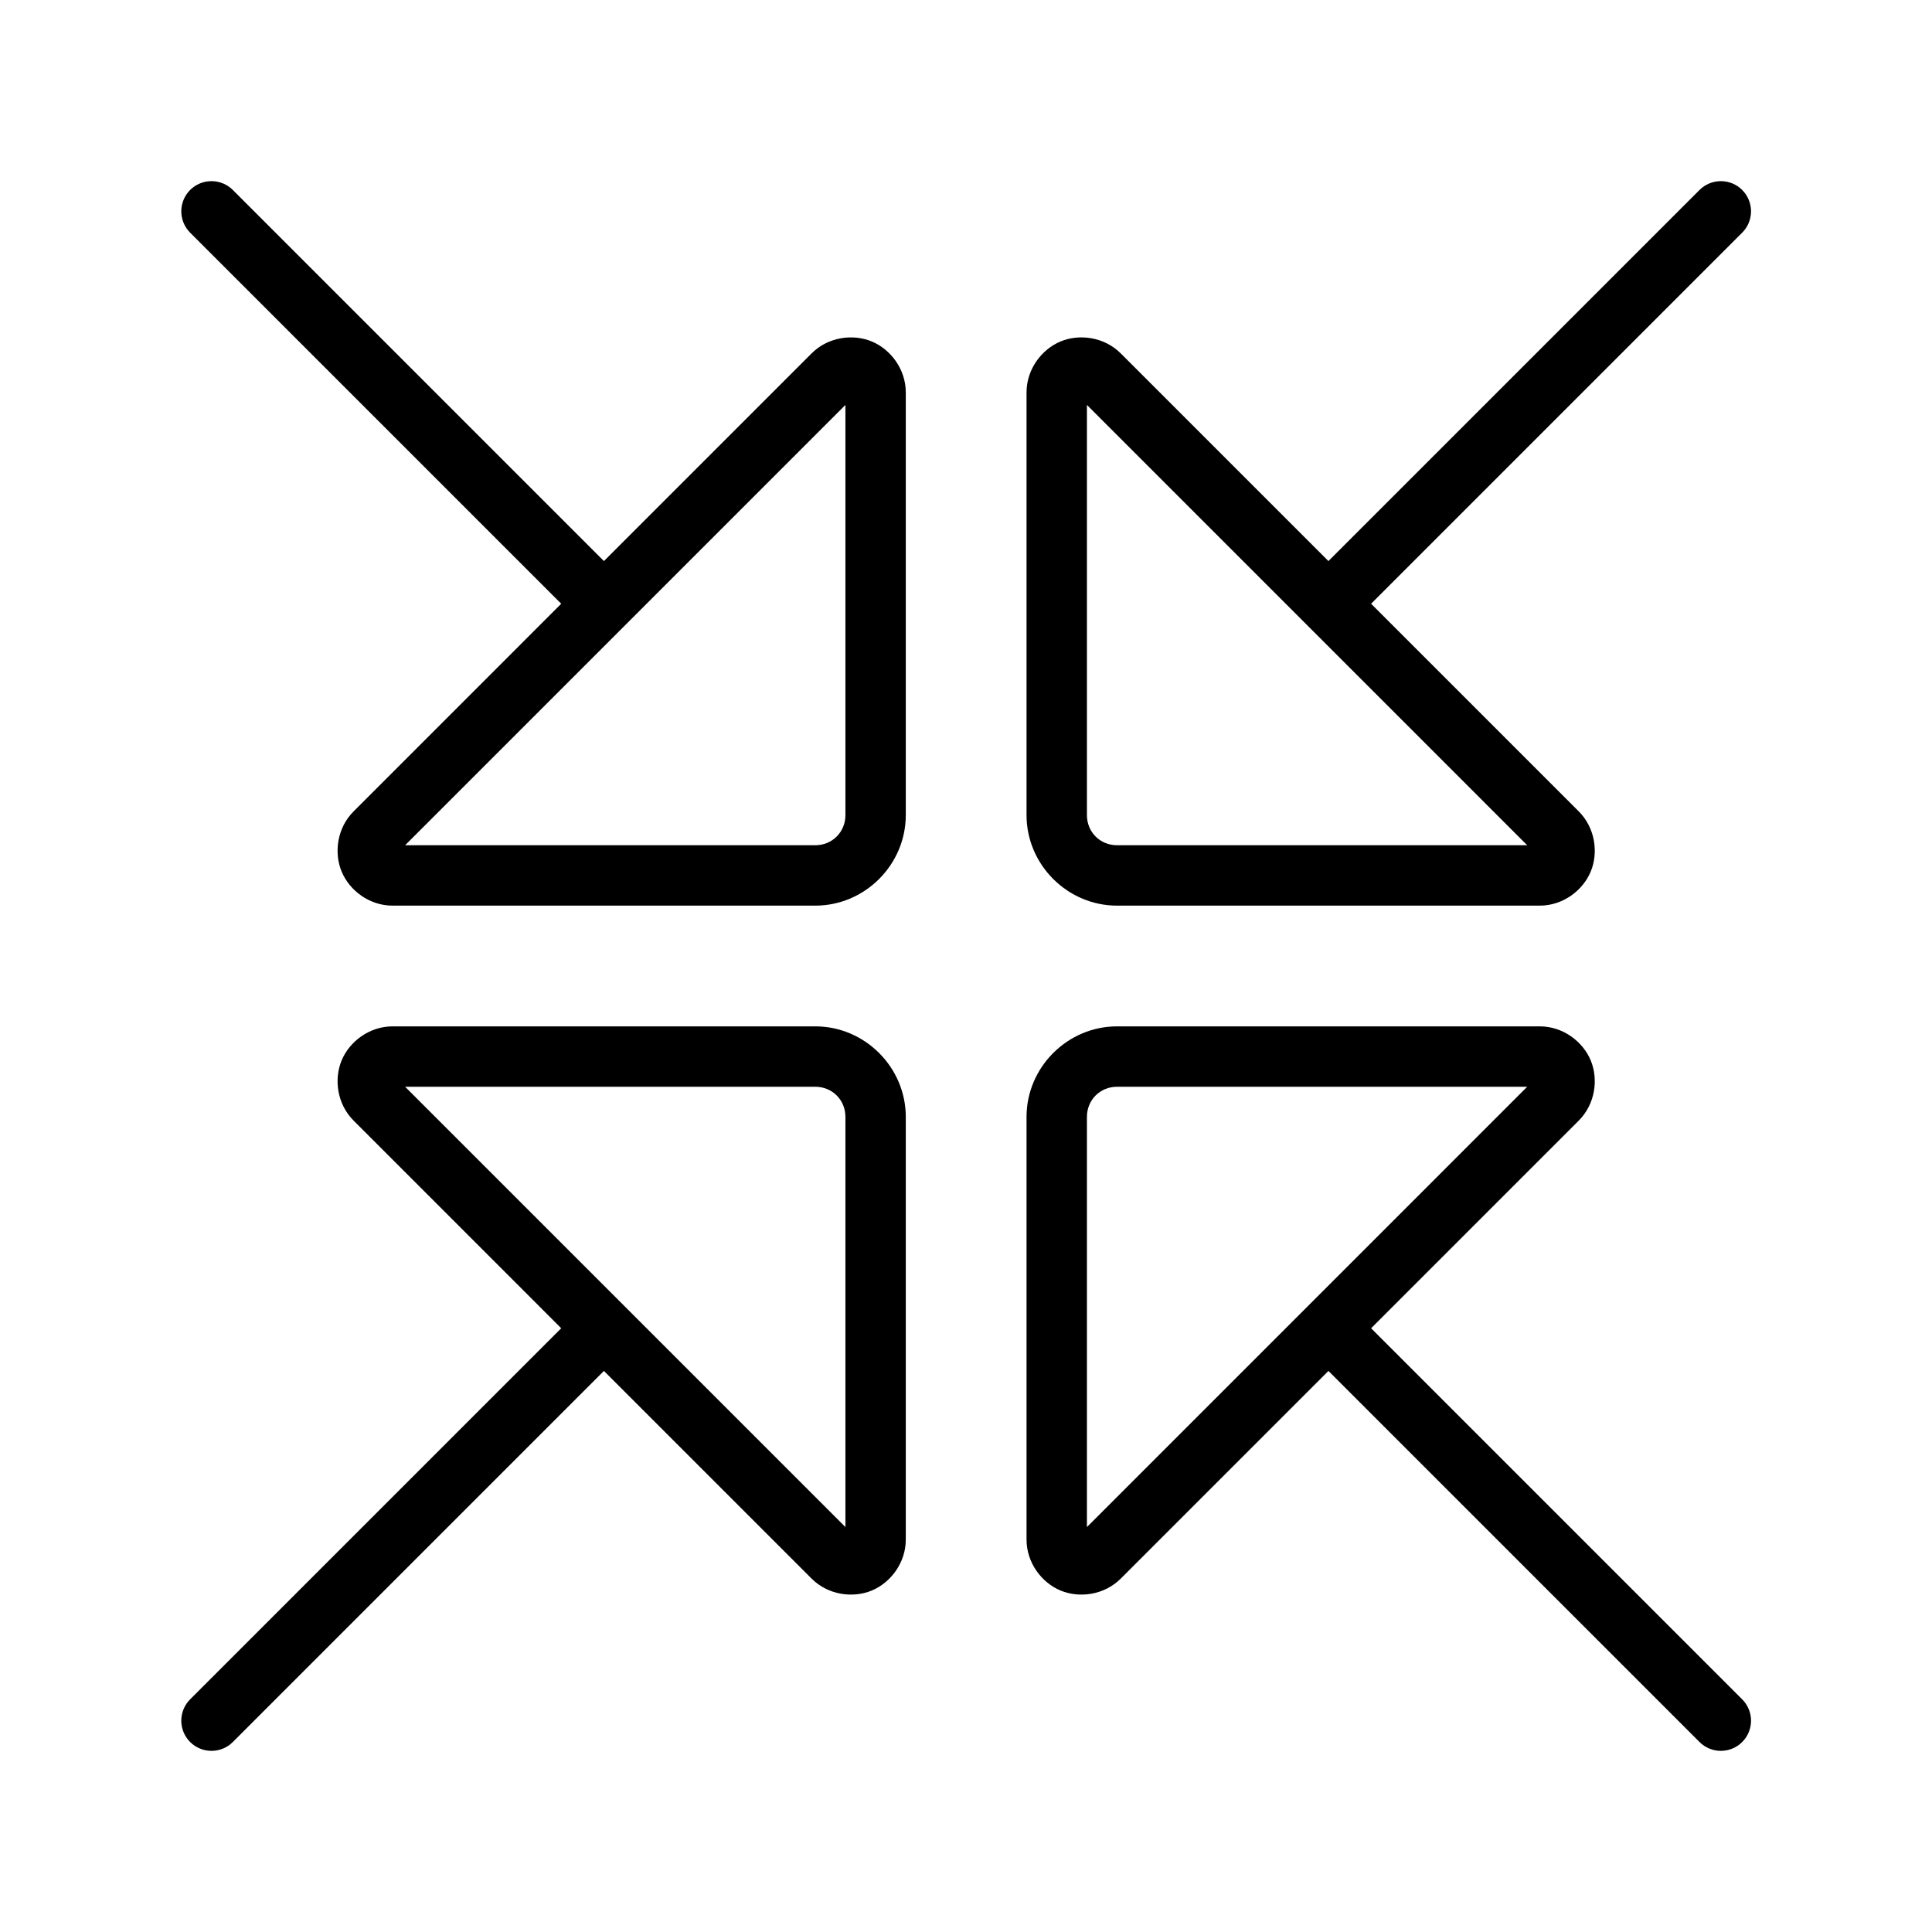 <svg xmlns="http://www.w3.org/2000/svg" fill="none" viewBox="0 0 66 66" height="66" width="66">
<path fill="black" d="M7.224 6.188C6.951 6.188 6.689 6.296 6.495 6.49C6.302 6.683 6.193 6.945 6.193 7.219C6.193 7.492 6.302 7.755 6.495 7.948L19.172 20.625L12.079 27.719C11.516 28.282 11.403 29.129 11.67 29.773C11.937 30.418 12.616 30.938 13.412 30.938H27.849C29.546 30.938 30.943 29.54 30.943 27.844V13.406C30.943 12.61 30.423 11.931 29.779 11.664C29.457 11.531 29.084 11.492 28.722 11.557C28.359 11.622 28.006 11.791 27.725 12.073L20.631 19.167L7.954 6.49C7.76 6.296 7.498 6.188 7.224 6.188ZM58.787 6.188C58.514 6.188 58.251 6.296 58.058 6.49L45.381 19.167L38.287 12.073C38.005 11.791 37.653 11.622 37.29 11.557C36.927 11.492 36.554 11.53 36.232 11.664C35.588 11.931 35.068 12.61 35.068 13.406V27.844C35.068 29.54 36.465 30.938 38.162 30.938H52.599C53.396 30.938 54.075 30.418 54.342 29.773C54.609 29.129 54.496 28.282 53.933 27.719L46.839 20.625L59.516 7.948C59.709 7.755 59.818 7.492 59.818 7.219C59.818 6.945 59.709 6.683 59.516 6.49C59.323 6.296 59.06 6.188 58.787 6.188ZM28.881 13.833V27.844C28.881 28.425 28.431 28.875 27.849 28.875H13.839L28.881 13.833ZM37.131 13.833L52.172 28.875H38.162C37.58 28.875 37.131 28.425 37.131 27.844V13.833ZM13.412 35.062C12.616 35.062 11.937 35.582 11.67 36.227C11.403 36.871 11.516 37.718 12.079 38.281L19.172 45.375L6.495 58.052C6.302 58.245 6.193 58.508 6.193 58.781C6.193 59.055 6.302 59.317 6.495 59.51C6.689 59.704 6.951 59.812 7.224 59.812C7.498 59.812 7.76 59.704 7.954 59.51L20.631 46.833L27.725 53.927C28.288 54.49 29.135 54.603 29.779 54.336C30.423 54.069 30.943 53.39 30.943 52.594V38.156C30.943 36.46 29.546 35.062 27.849 35.062H13.412ZM38.162 35.062C36.465 35.062 35.068 36.46 35.068 38.156V52.594C35.068 53.39 35.588 54.069 36.232 54.336C36.877 54.603 37.724 54.49 38.287 53.927L45.381 46.833L58.058 59.51C58.251 59.704 58.514 59.812 58.787 59.812C59.06 59.812 59.323 59.704 59.516 59.51C59.709 59.317 59.818 59.055 59.818 58.781C59.818 58.508 59.709 58.245 59.516 58.052L46.839 45.375L53.933 38.281C54.496 37.718 54.609 36.871 54.342 36.227C54.075 35.582 53.396 35.062 52.599 35.062H38.162ZM13.839 37.125H27.849C28.431 37.125 28.881 37.575 28.881 38.156V52.167L21.36 44.646L13.839 37.125ZM38.162 37.125H52.172L37.131 52.167V38.156C37.131 37.575 37.58 37.125 38.162 37.125Z"></path>
</svg>
